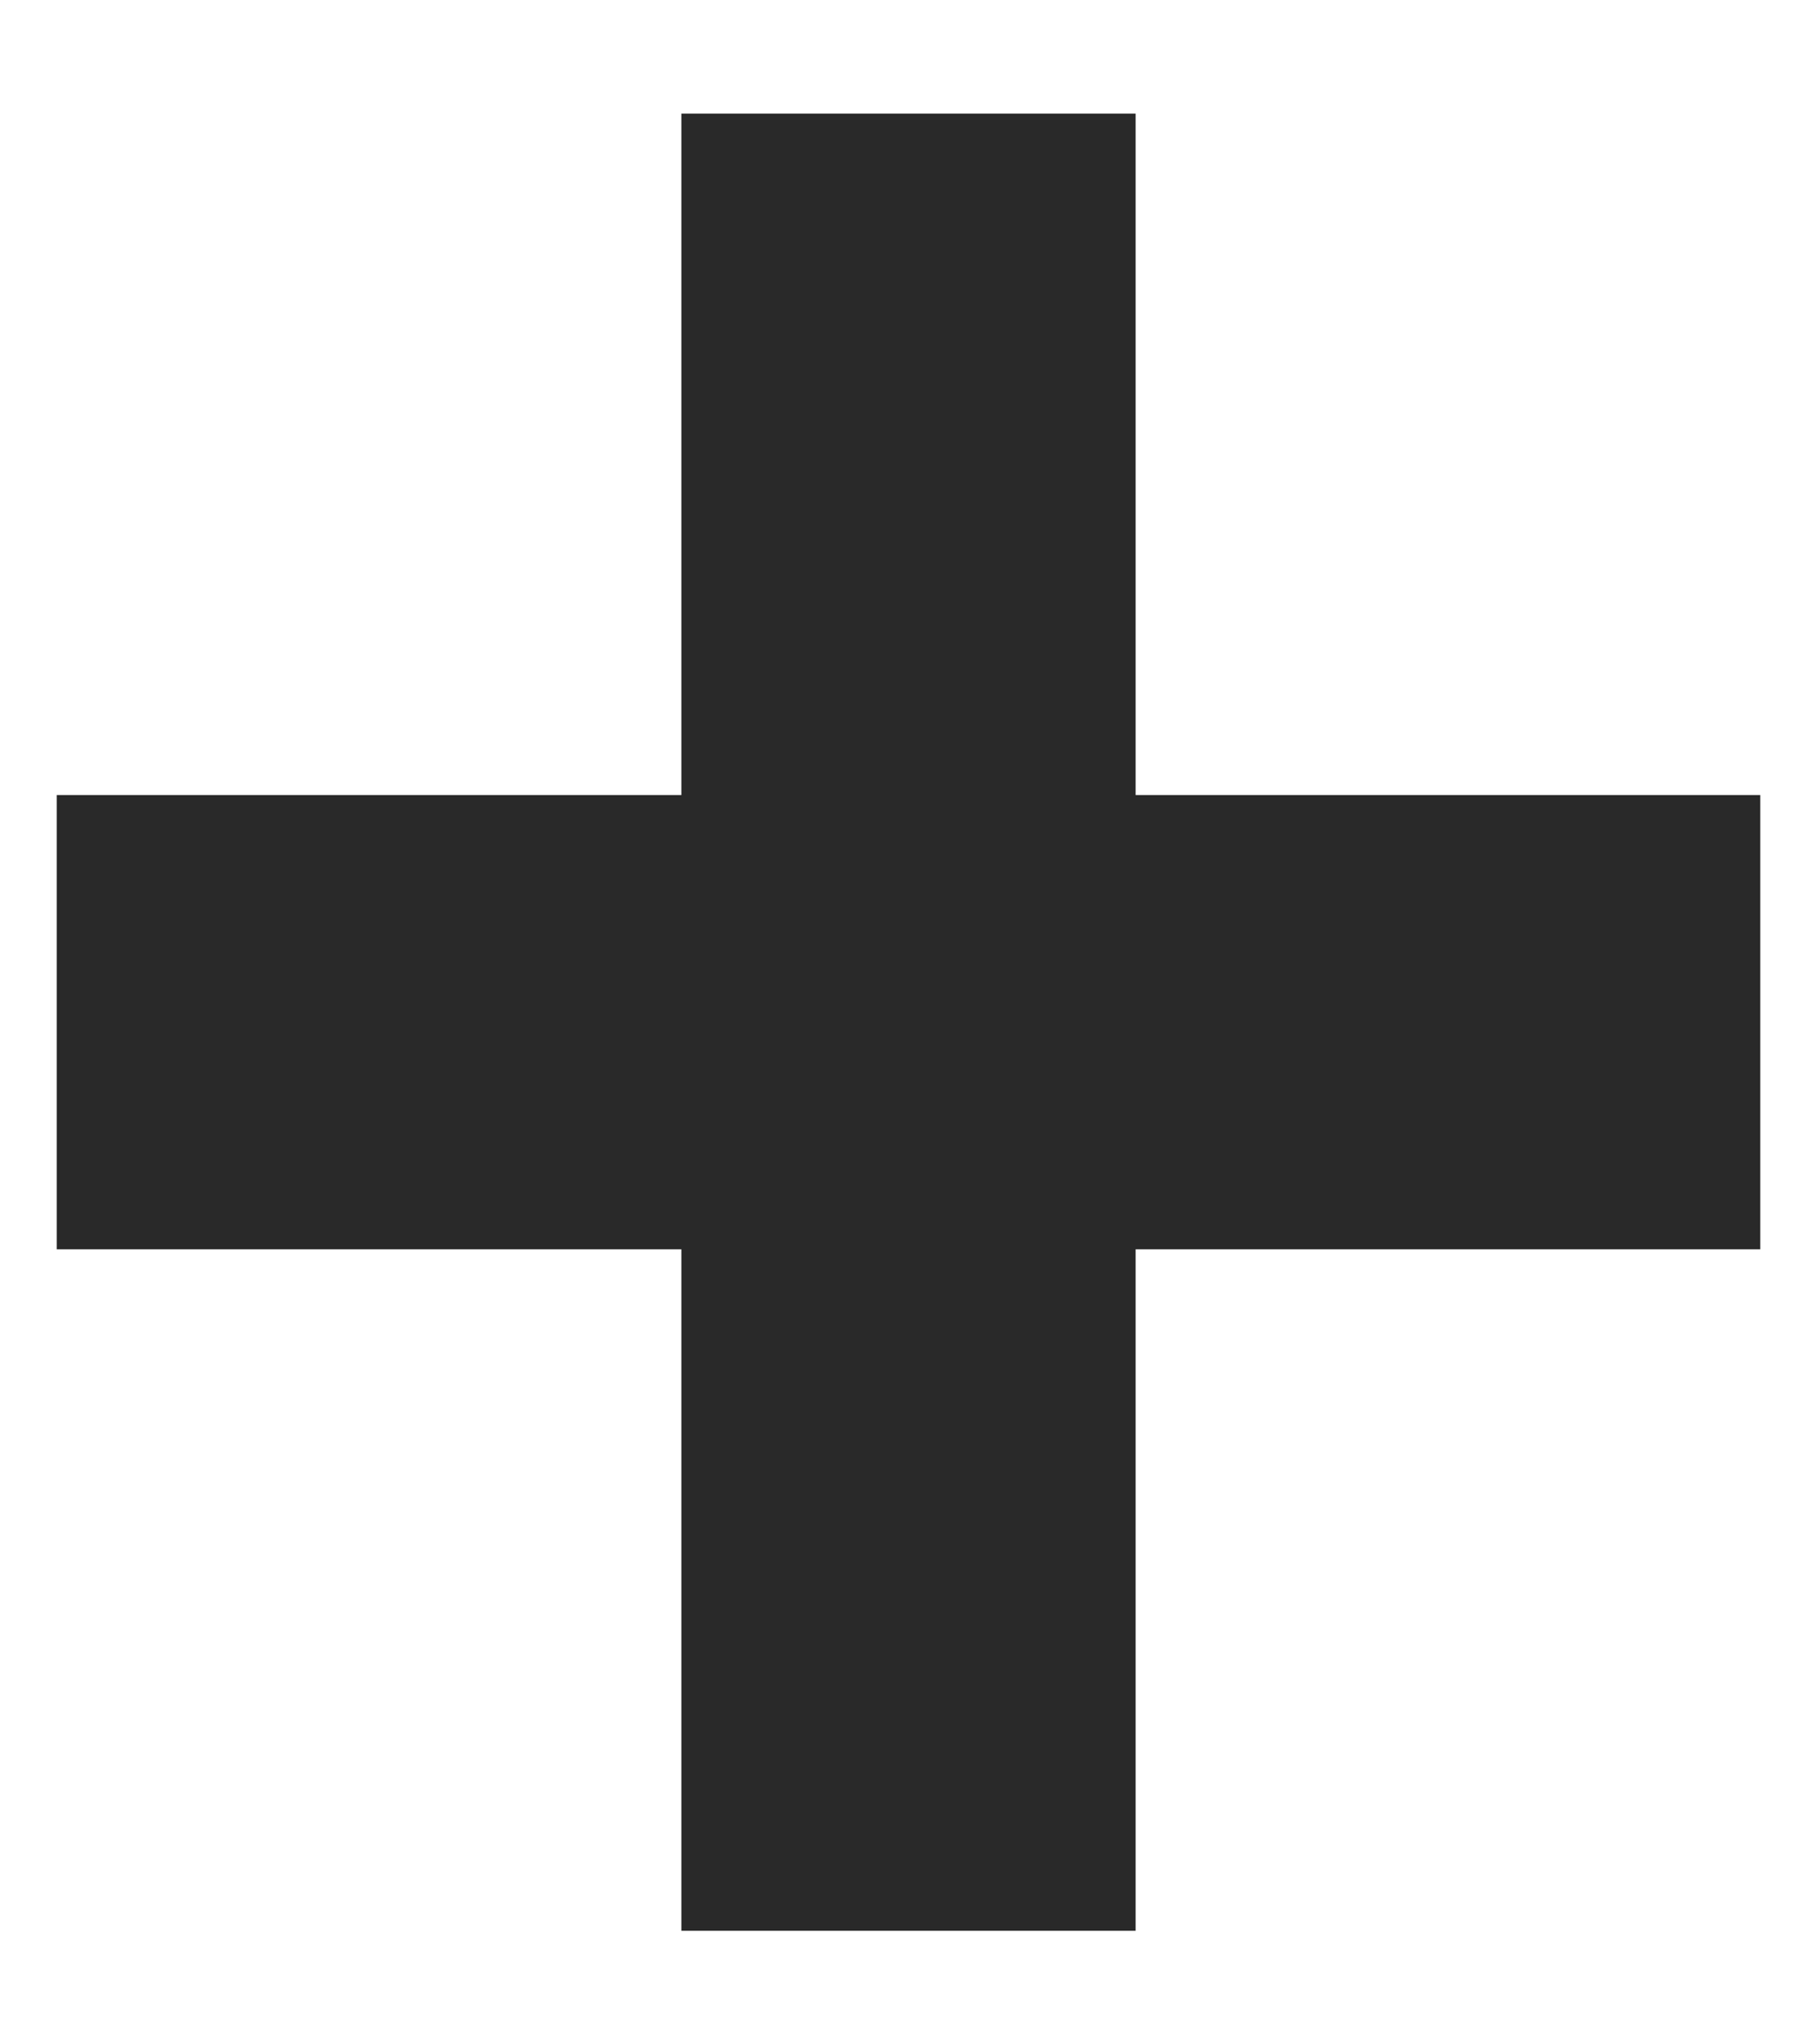 <?xml version="1.0" encoding="UTF-8"?>
<svg width="8px" height="9px" viewBox="0 0 8 9" version="1.1" xmlns="http://www.w3.org/2000/svg" xmlns:xlink="http://www.w3.org/1999/xlink">
	<title>Group 5</title>
	<g id="Page-1" stroke="none" stroke-width="1" fill="none" fill-rule="evenodd" stroke-linecap="square">
		<g id="Fleischbestellung-offen" transform="translate(-1277, -1497)" stroke="#292929" stroke-width="2">
			<g id="Group-7" transform="translate(1211, 1488)">
				<g id="Group-5" transform="translate(67, 10.5)">
					<line x1="0.25" y1="3" x2="5.75" y2="3" id="Line-2"></line>
					<line x1="7.61791773e-15" y1="3" x2="6" y2="3" id="Line-2" transform="translate(3, 3) rotate(90) translate(-3, -3) "></line>
				</g>
			</g>
		</g>
	</g>
</svg>